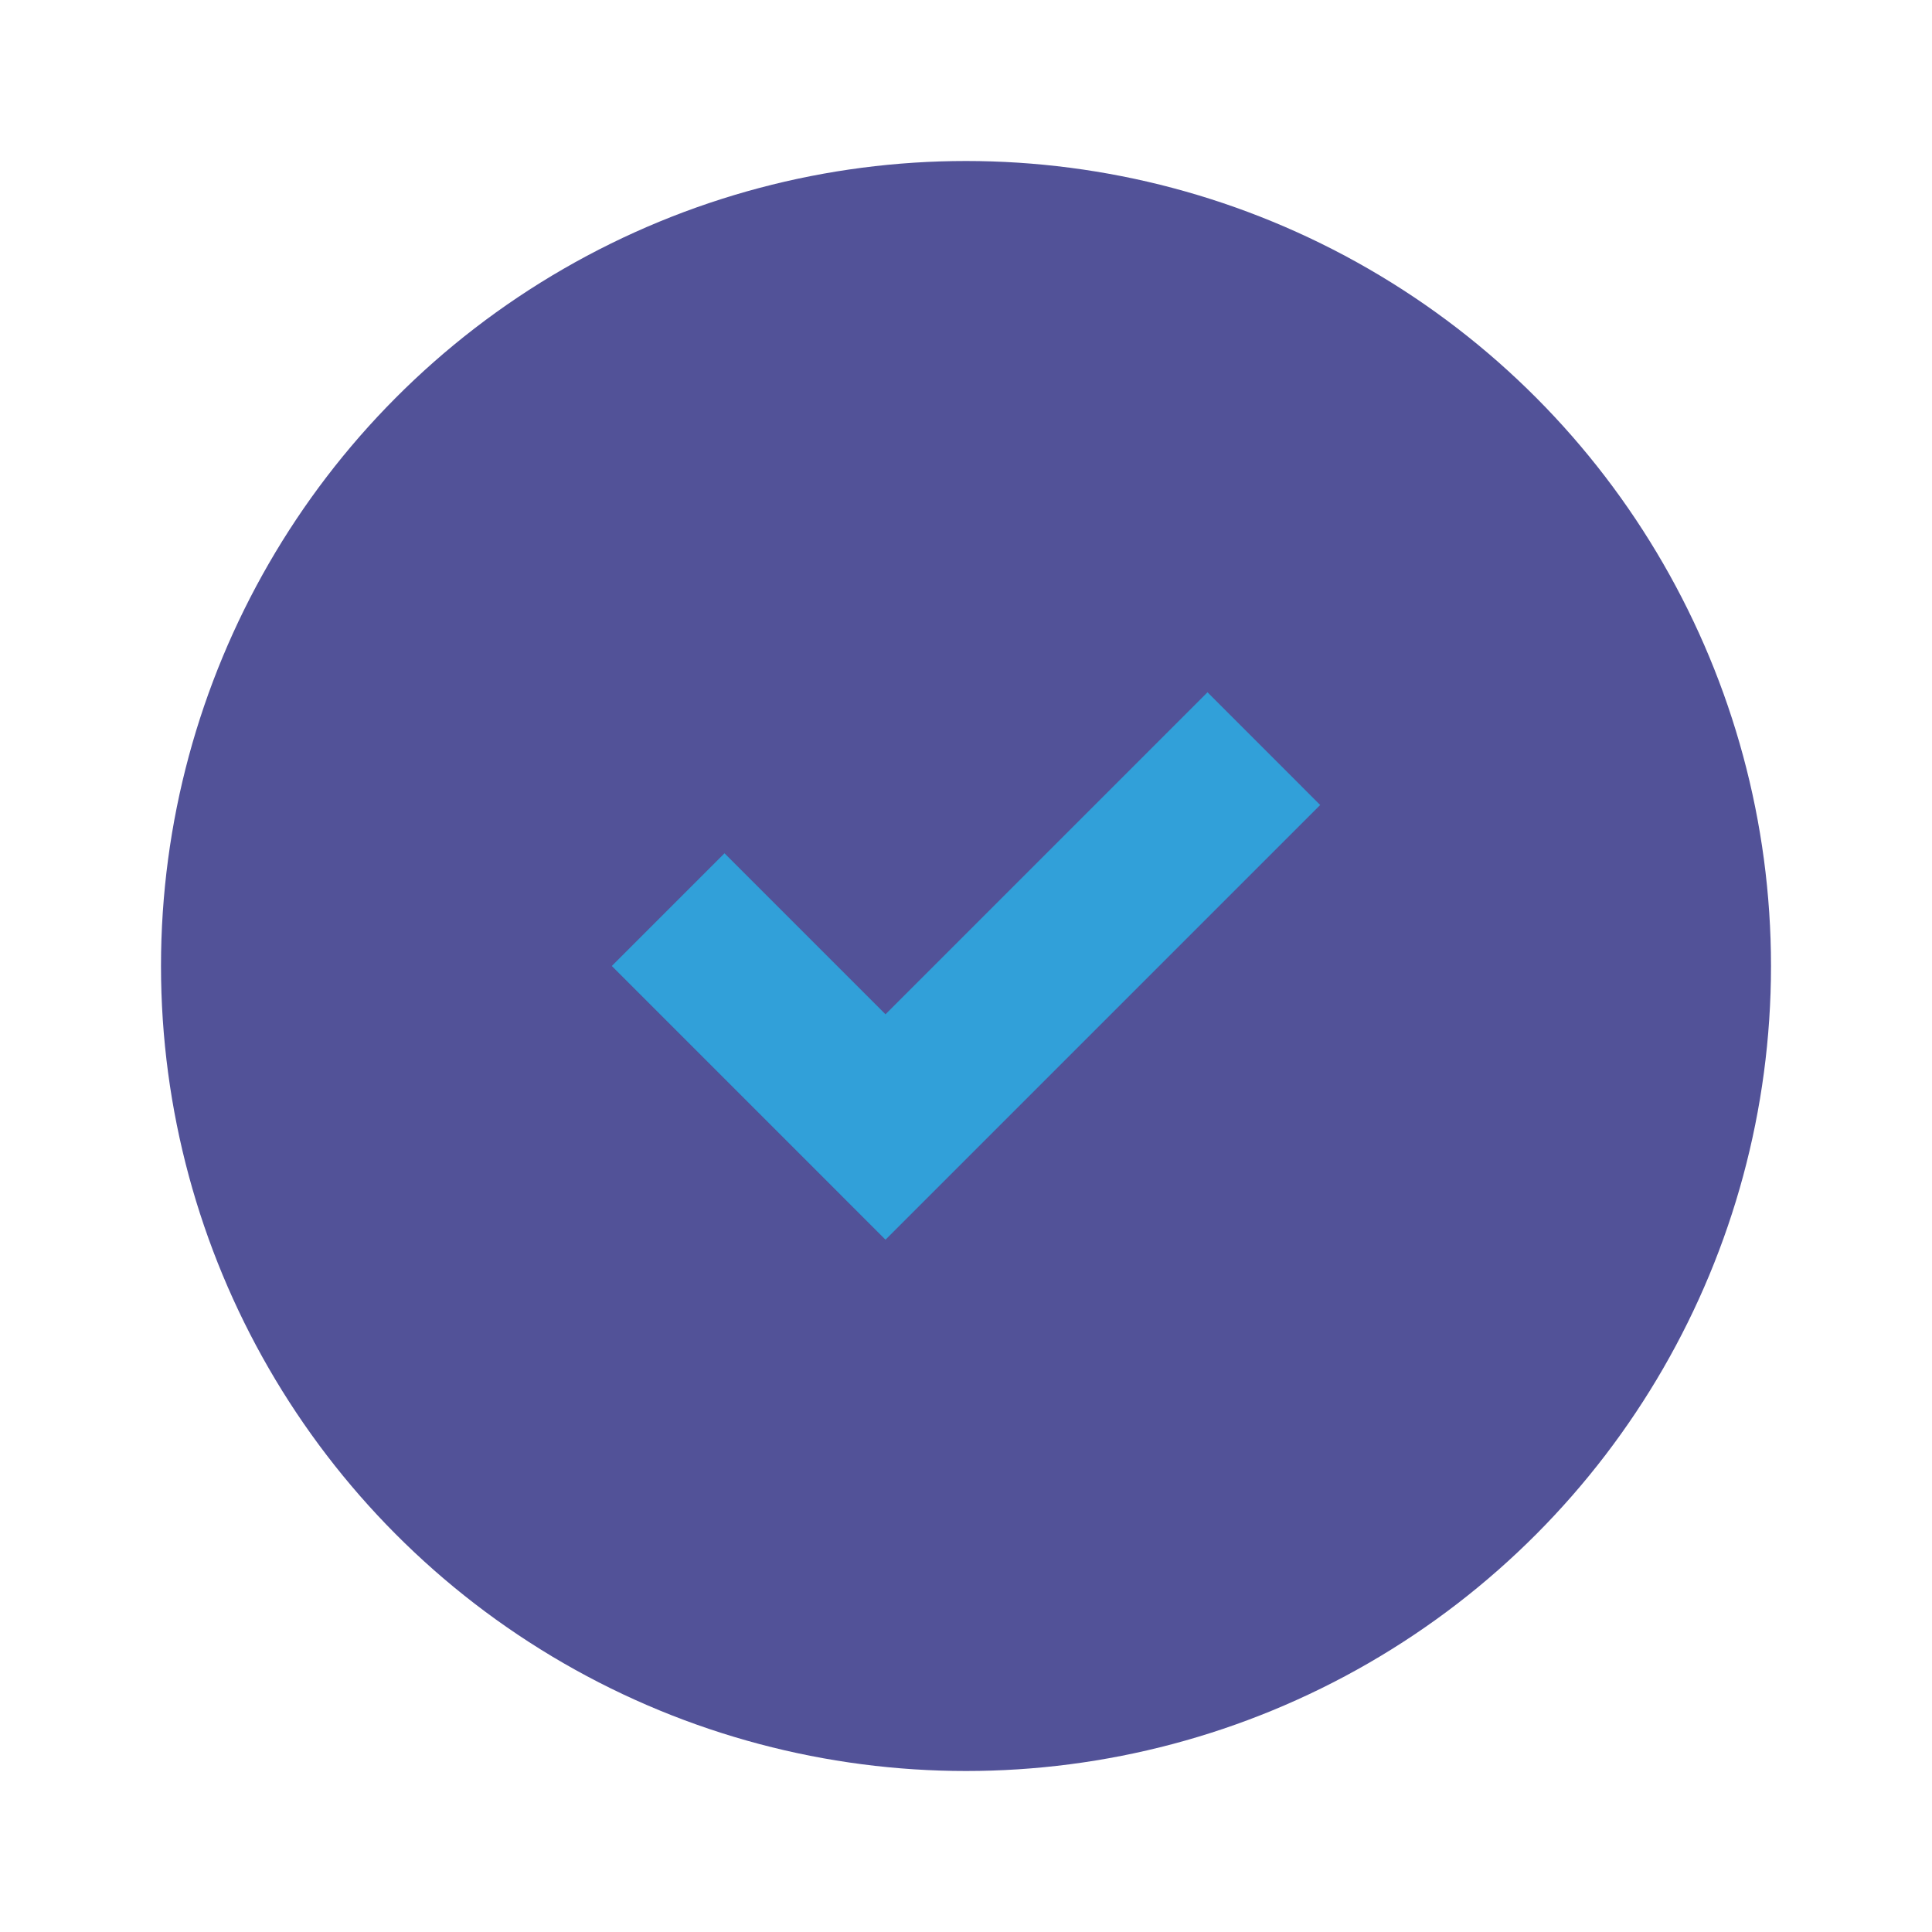<svg xmlns="http://www.w3.org/2000/svg" xmlns:xlink="http://www.w3.org/1999/xlink" id="Camada_1" x="0px" y="0px" viewBox="0 0 24 24" style="enable-background:new 0 0 24 24;" xml:space="preserve"><style type="text/css">	.st0{fill-rule:evenodd;clip-rule:evenodd;fill:#525298;}	.st1{fill-rule:evenodd;clip-rule:evenodd;fill:#31A0D9;}</style><circle class="st0" cx="12" cy="12" r="10"></circle><polygon class="st1" points="11,15.4 16.4,10 15,8.6 11,12.6 9,10.6 7.6,12 "></polygon></svg>